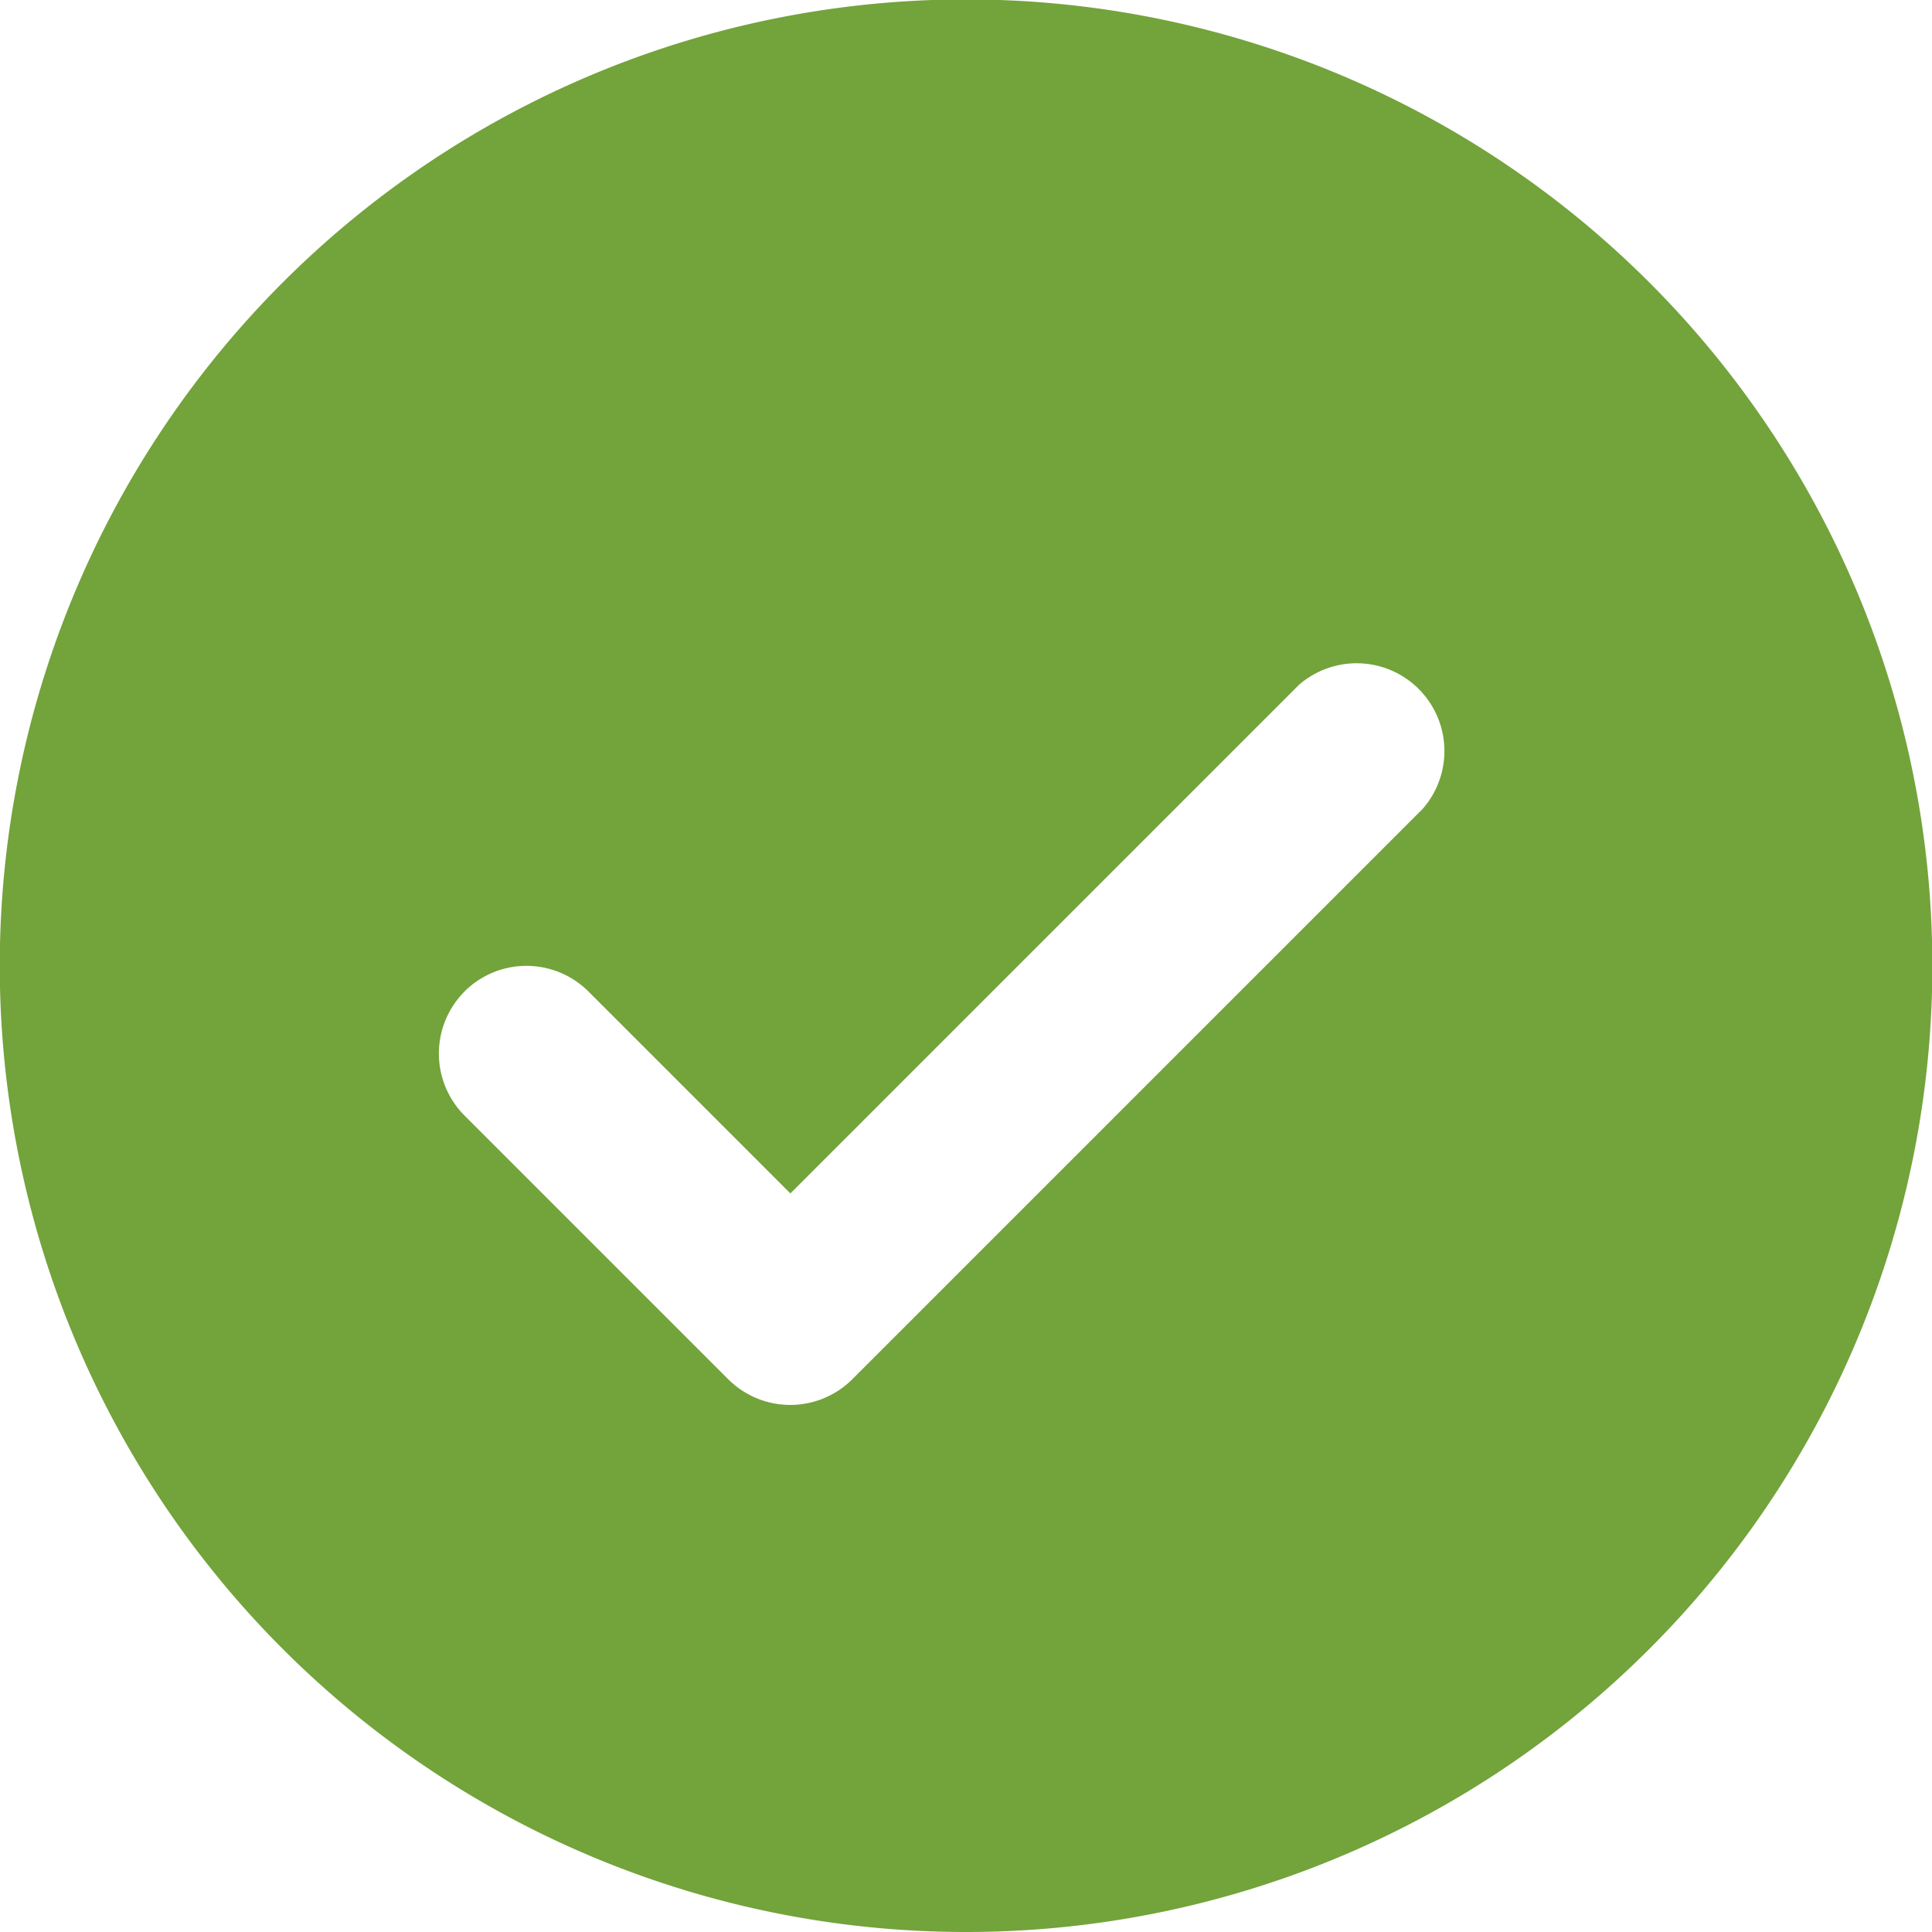 <svg xmlns="http://www.w3.org/2000/svg" width="16.595" height="16.595" viewBox="0 0 16.595 16.595"><path id="noun-check-3496109" d="M101.631 39.933a8.3 8.3 0 10-5.867-2.43 8.3 8.3 0 005.867 2.43zm-4.307-8.079a.754.754 0 011.064 0l1.735 1.735 4.367-4.367a.754.754 0 011.064 1.064l-4.9 4.9a.754.754 0 01-1.064 0l-2.263-2.263a.754.754 0 010-1.071z" transform="translate(-93.334 -23.338)" fill="#73a33b"/></svg>